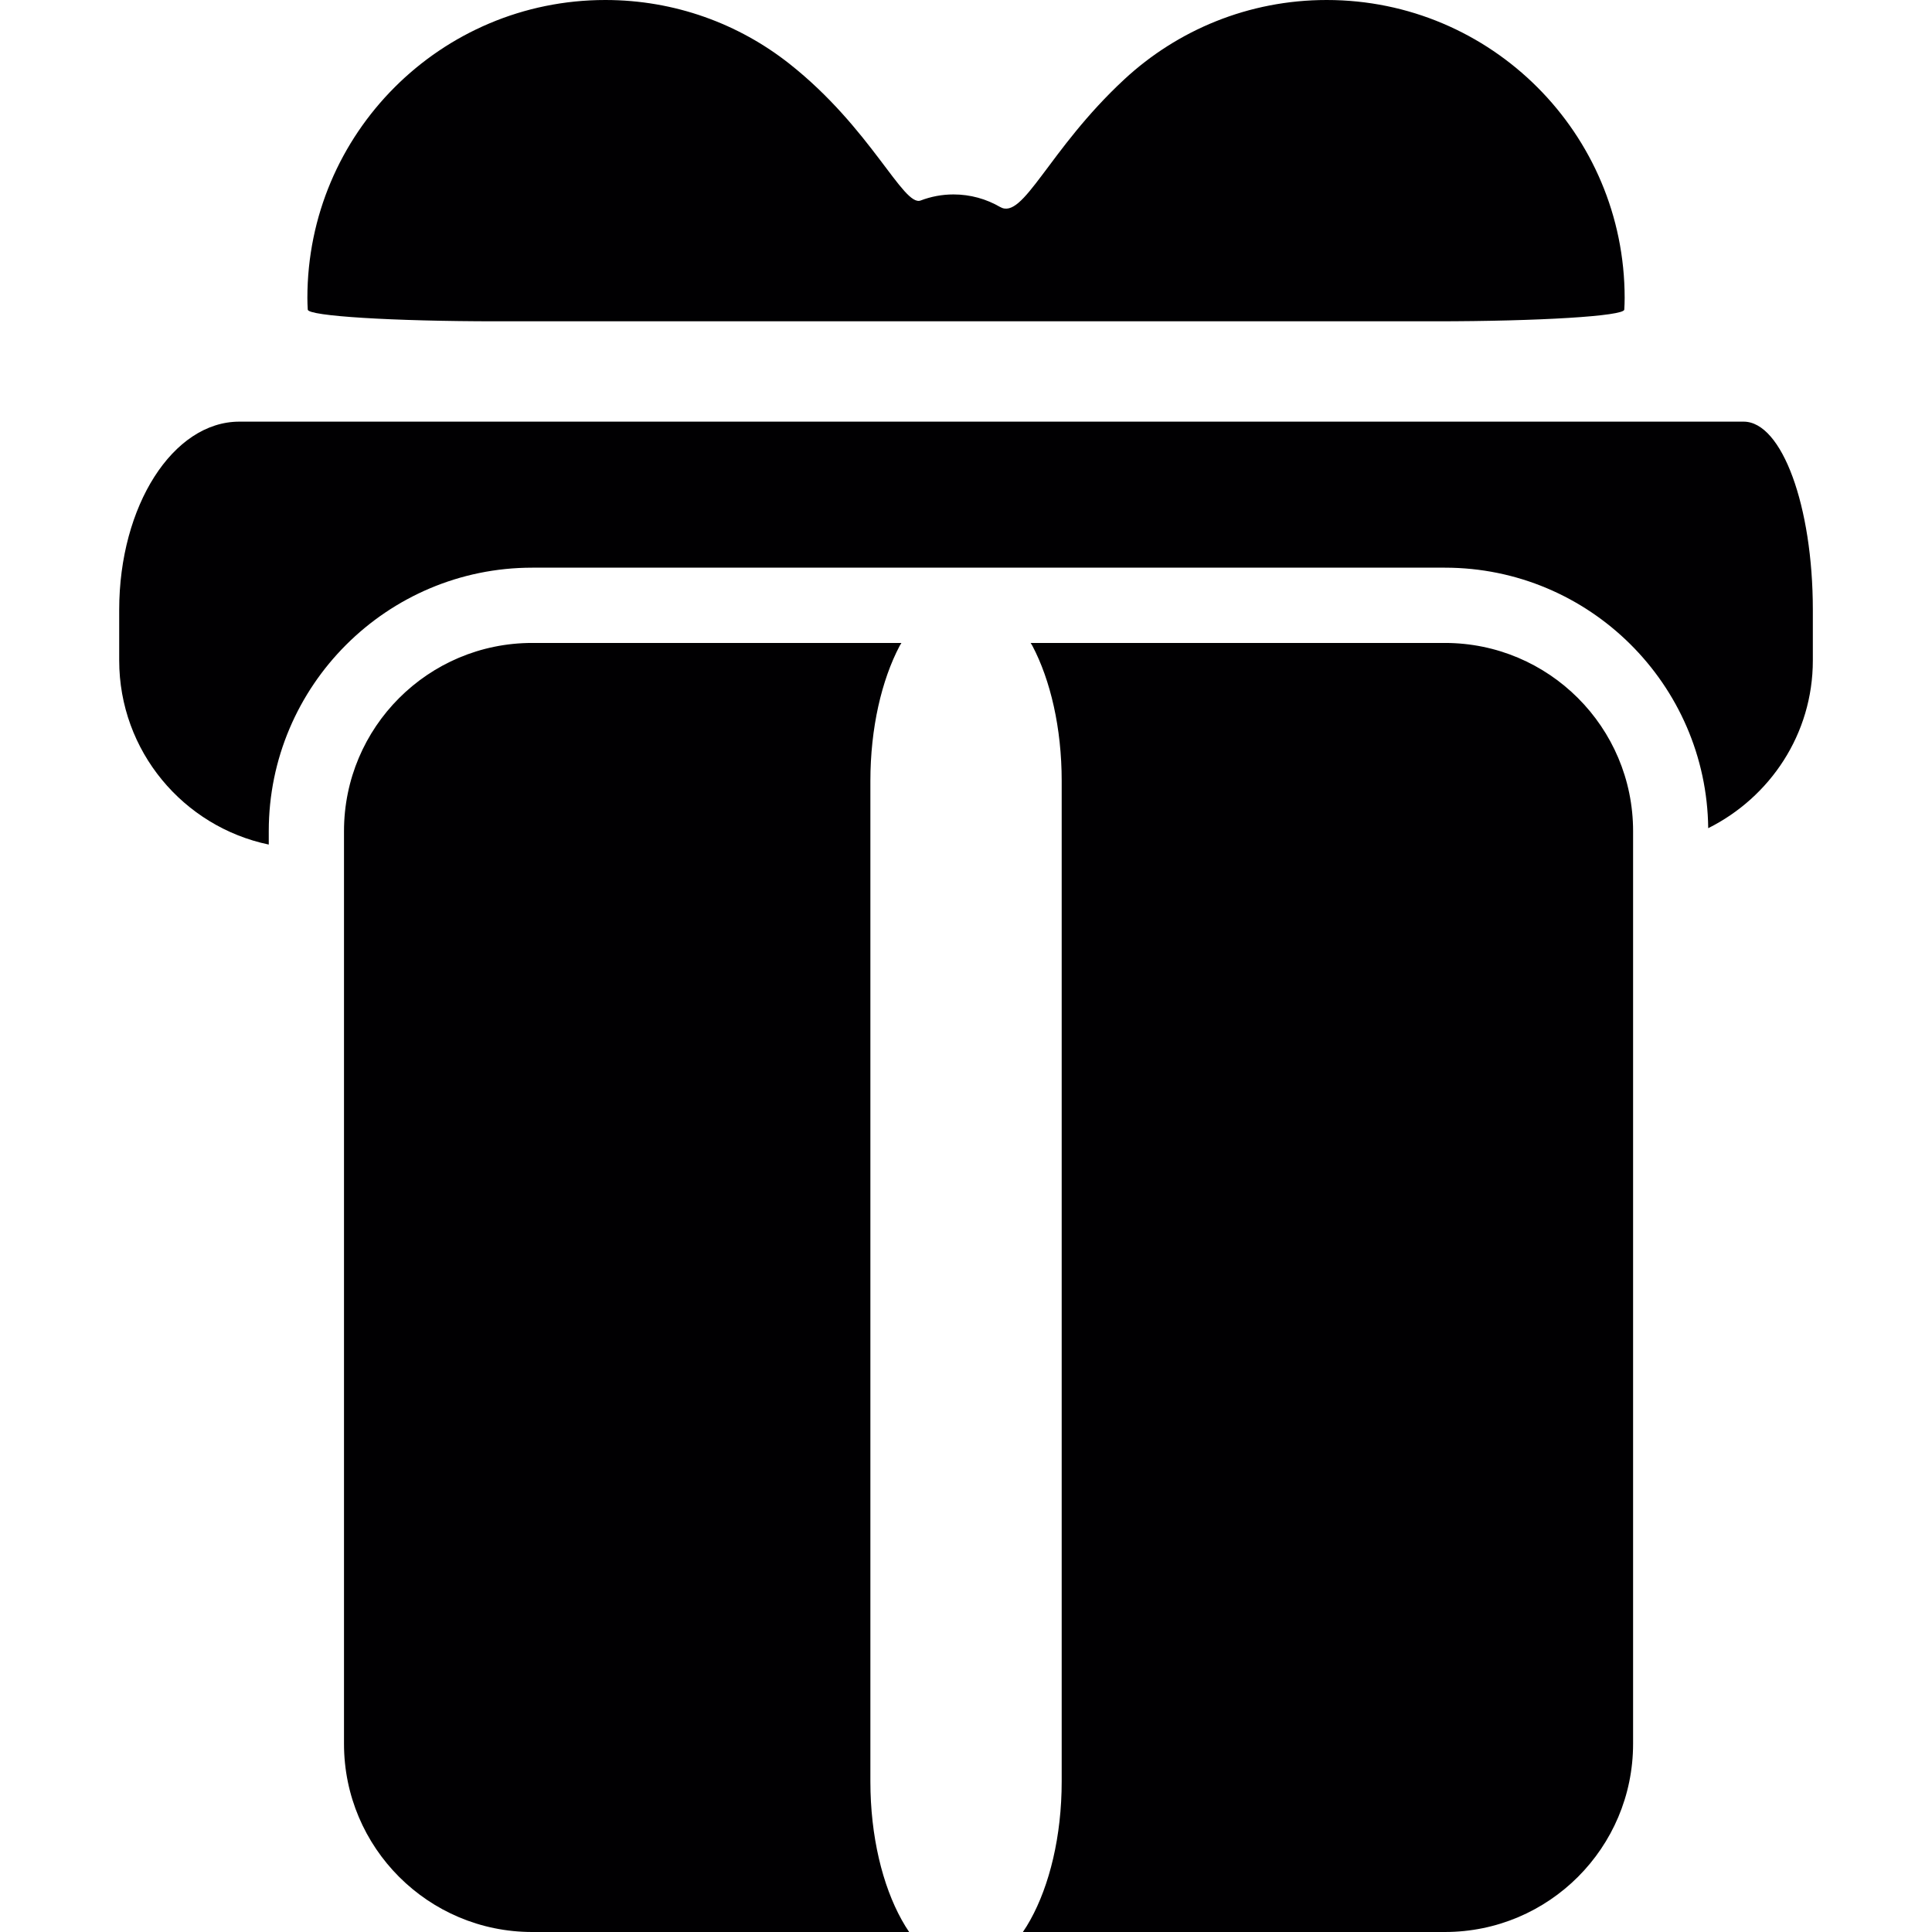 <?xml version="1.0" encoding="iso-8859-1"?>
<!-- Generator: Adobe Illustrator 18.1.1, SVG Export Plug-In . SVG Version: 6.00 Build 0)  -->
<svg version="1.1" id="Capa_1" xmlns="http://www.w3.org/2000/svg" xmlns:xlink="http://www.w3.org/1999/xlink" x="0px" y="0px"
	 viewBox="0 0 51.333 51.333" style="enable-background:new 0 0 51.333 51.333;" xml:space="preserve">
<g>
	<path style="fill:#010002;" d="M8.177,8.227c-0.006-0.103-0.01-0.206-0.01-0.31C8.167,3.544,11.712,0,16.083,0
		c1.848,0,3.546,0.633,4.891,1.694c2.168,1.711,3.028,3.809,3.488,3.633c0.271-0.103,0.564-0.161,0.872-0.161
		c0.452,0,0.874,0.122,1.238,0.333c0.619,0.36,1.276-1.512,3.3-3.39C31.284,0.8,33.173,0,35.25,0c4.373,0,7.917,3.545,7.917,7.917
		c0,0.104-0.004,0.207-0.01,0.31c-0.01,0.172-2.261,0.31-5.022,0.31H27.67h-0.304H23.97h-0.971h-9.8
		C10.437,8.537,8.187,8.398,8.177,8.227z M46.328,11.203h-1.839H29.024H28.72h-3.396h-0.971h-14.8c0,0-1.429,0-3.193,0
		s-3.193,2.239-3.193,5v1.344c0,2.409,1.705,4.419,3.974,4.893v-0.357c0-3.86,3.14-7,7-7h24.25c3.834,0,6.954,3.098,6.996,6.922
		c1.642-0.82,2.78-2.499,2.78-4.458v-1.344C48.167,13.442,47.344,11.203,46.328,11.203z M23.126,47.333V22.547V20.75
		c0-1.411,0.3-2.681,0.778-3.59c0.015-0.028,0.032-0.05,0.047-0.077H14.14c-2.761,0-5,2.239-5,5v0.464v23.786c0,2.761,2.239,5,5,5
		h10.016c-0.069-0.101-0.135-0.208-0.198-0.322C23.45,50.097,23.126,48.794,23.126,47.333z M38.391,17.083H27.384
		c0.015,0.027,0.033,0.049,0.047,0.077c0.478,0.909,0.778,2.179,0.778,3.59v1.797v24.786c0,1.461-0.325,2.764-0.833,3.679
		c-0.063,0.114-0.129,0.221-0.198,0.321h11.213c2.761,0,5-2.239,5-5V22.524v-0.441C43.391,19.322,41.152,17.083,38.391,17.083z"/>
</g>
<g>
</g>
<g>
</g>
<g>
</g>
<g>
</g>
<g>
</g>
<g>
</g>
<g>
</g>
<g>
</g>
<g>
</g>
<g>
</g>
<g>
</g>
<g>
</g>
<g>
</g>
<g>
</g>
<g>
</g>
</svg>
